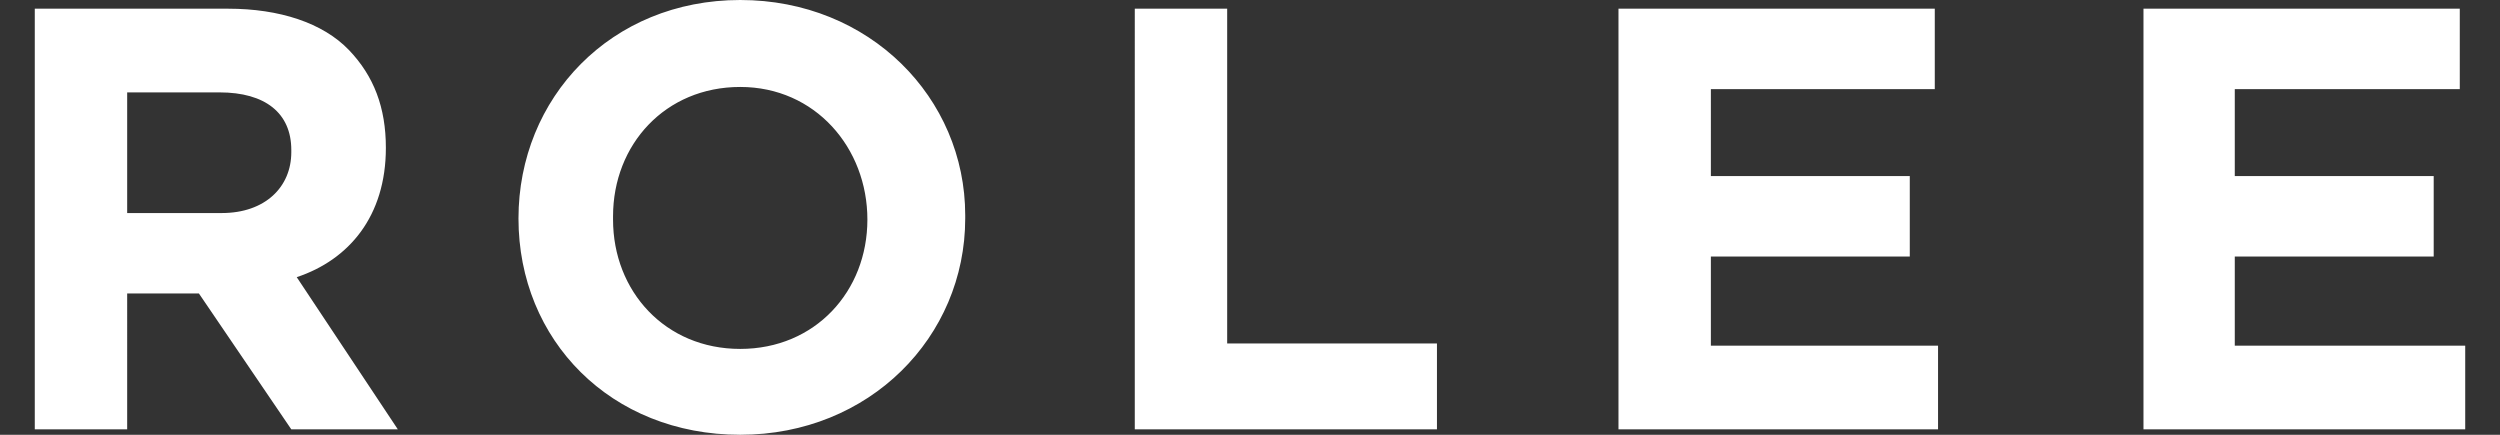 <?xml version="1.0" encoding="utf-8"?>
<!-- Generator: Adobe Illustrator 23.0.3, SVG Export Plug-In . SVG Version: 6.00 Build 0)  -->
<svg version="1.1" id="Layer_1" xmlns="http://www.w3.org/2000/svg" xmlns:xlink="http://www.w3.org/1999/xlink" x="0px" y="0px"
	 viewBox="0 0 230 40" style="enable-background:new 0 0 230 40;" xml:space="preserve">
<rect x="0" y="0" width="230" height="40" fill="#333333" stroke="none"/>
<style type="text/css">
	.st0{fill:#FFFFFF;}
	.st1{fill:none;}
</style>
<g>
	<path class="st0" d="M197.1,39.5h29.7v-7.7h-21.2v-8.2h18.3v-7.4h-18.3V8.2h20.7V0.8h-29.1V39.5z M148.9,39.5h29.4v-7.7h-20.9v-8.2
		h18.3v-7.4h-18.3V8.2H178V0.8h-29.1V39.5z M104.4,39.5h27.8v-7.9h-19.3V0.8h-8.5V39.5z M68.1,32.1c-6.9,0-11.7-5.3-11.7-11.9v-0.3
		c0-6.6,4.8-11.9,11.7-11.9c6.9,0,11.7,5.6,11.7,12.2l0,0C79.8,26.8,75,32.1,68.1,32.1L68.1,32.1z M68.1,40c11.9,0,20.7-9,20.7-19.9
		v-0.3C88.8,9,80,0,68.1,0S47.7,9,47.7,20.1l0,0C47.7,31.3,56.2,40,68.1,40L68.1,40z M11.7,19.6V8.5h8.5c4.2,0,6.6,1.9,6.6,5.3V14
		c0,3.2-2.4,5.6-6.4,5.6H11.7z M3.2,39.5h8.5V27h6.6l8.5,12.5h9.8l-9.3-14c4.8-1.6,8.2-5.6,8.2-11.9l0,0c0-3.7-1.1-6.6-3.4-9
		C29.7,2.1,25.7,0.8,21,0.8H3.2V39.5z"/>
</g>
<rect x="95" y="-95" transform="matrix(-1.836970e-16 1 -1 -1.836970e-16 135 -95)" class="st1" width="40" height="230"/>
</svg>
